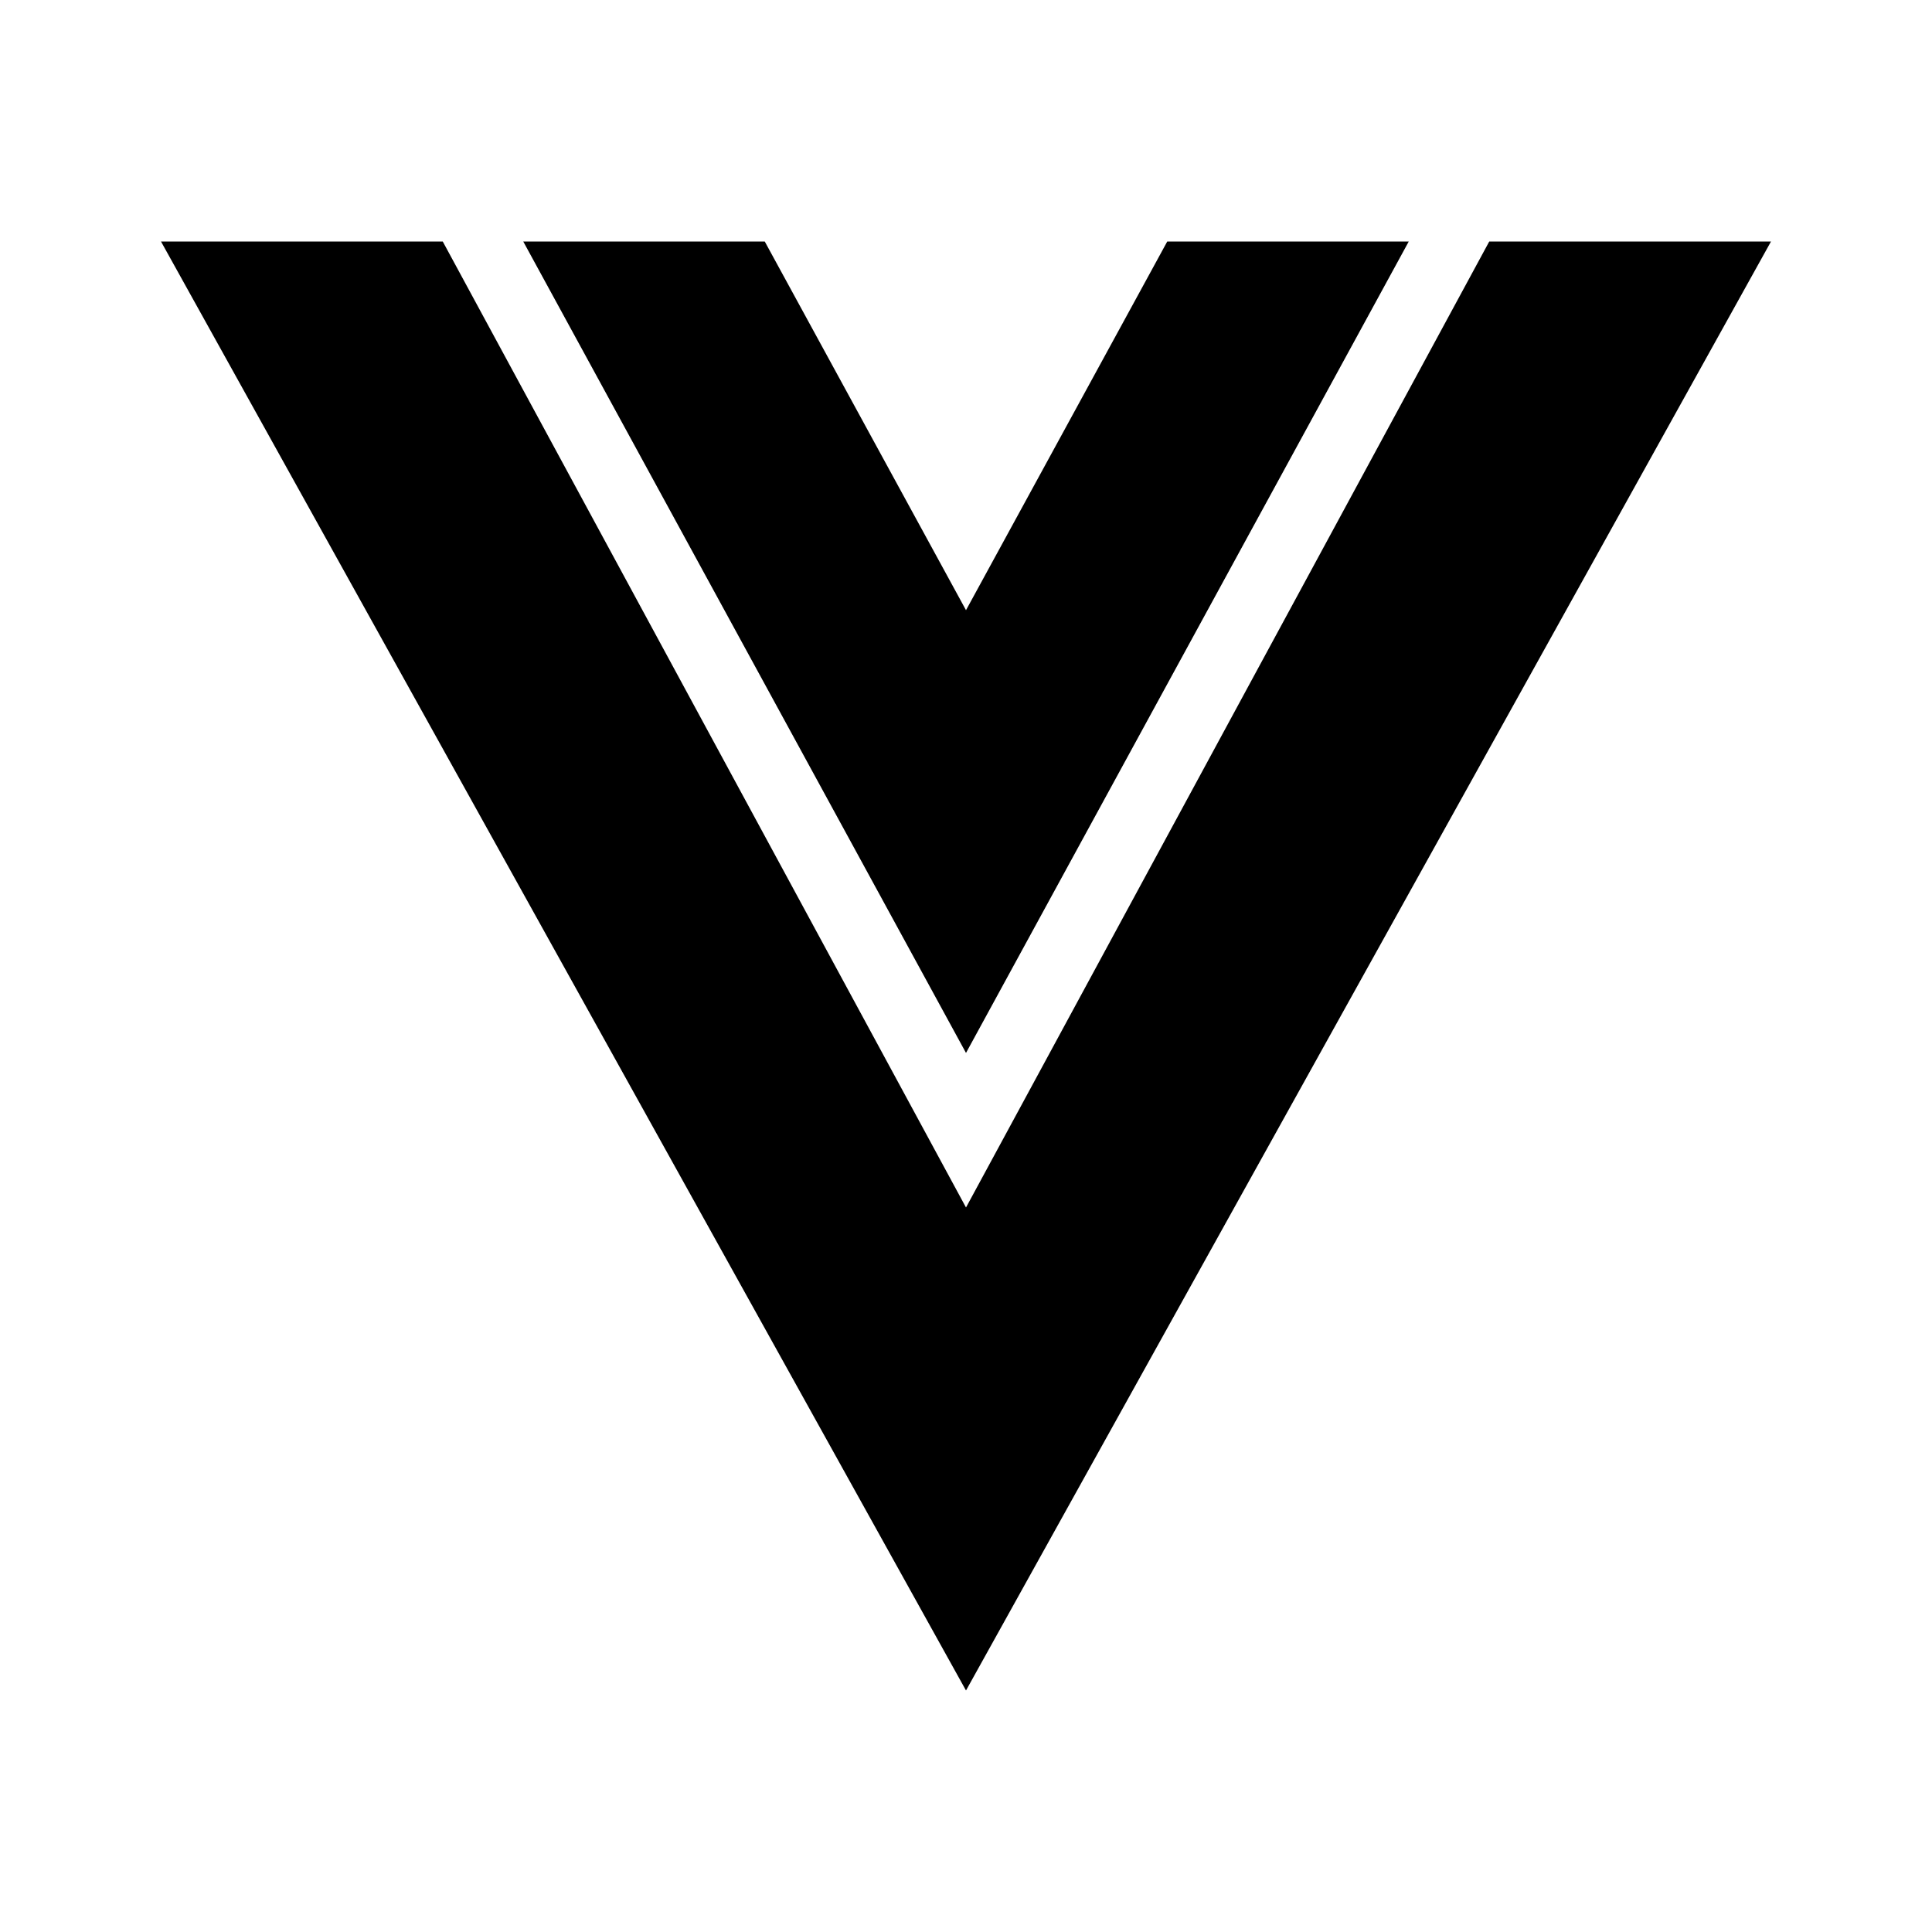 <svg width="24" height="24" viewBox="0 0 24 24" fill="none" xmlns="http://www.w3.org/2000/svg">
<path d="M2 3H5.5L12 15L18.5 3H22L12 21L2 3ZM6.5 3H9.5L12 7.58L14.5 3H17.5L12 13.08L6.5 3Z" fill="black"/>
</svg>
